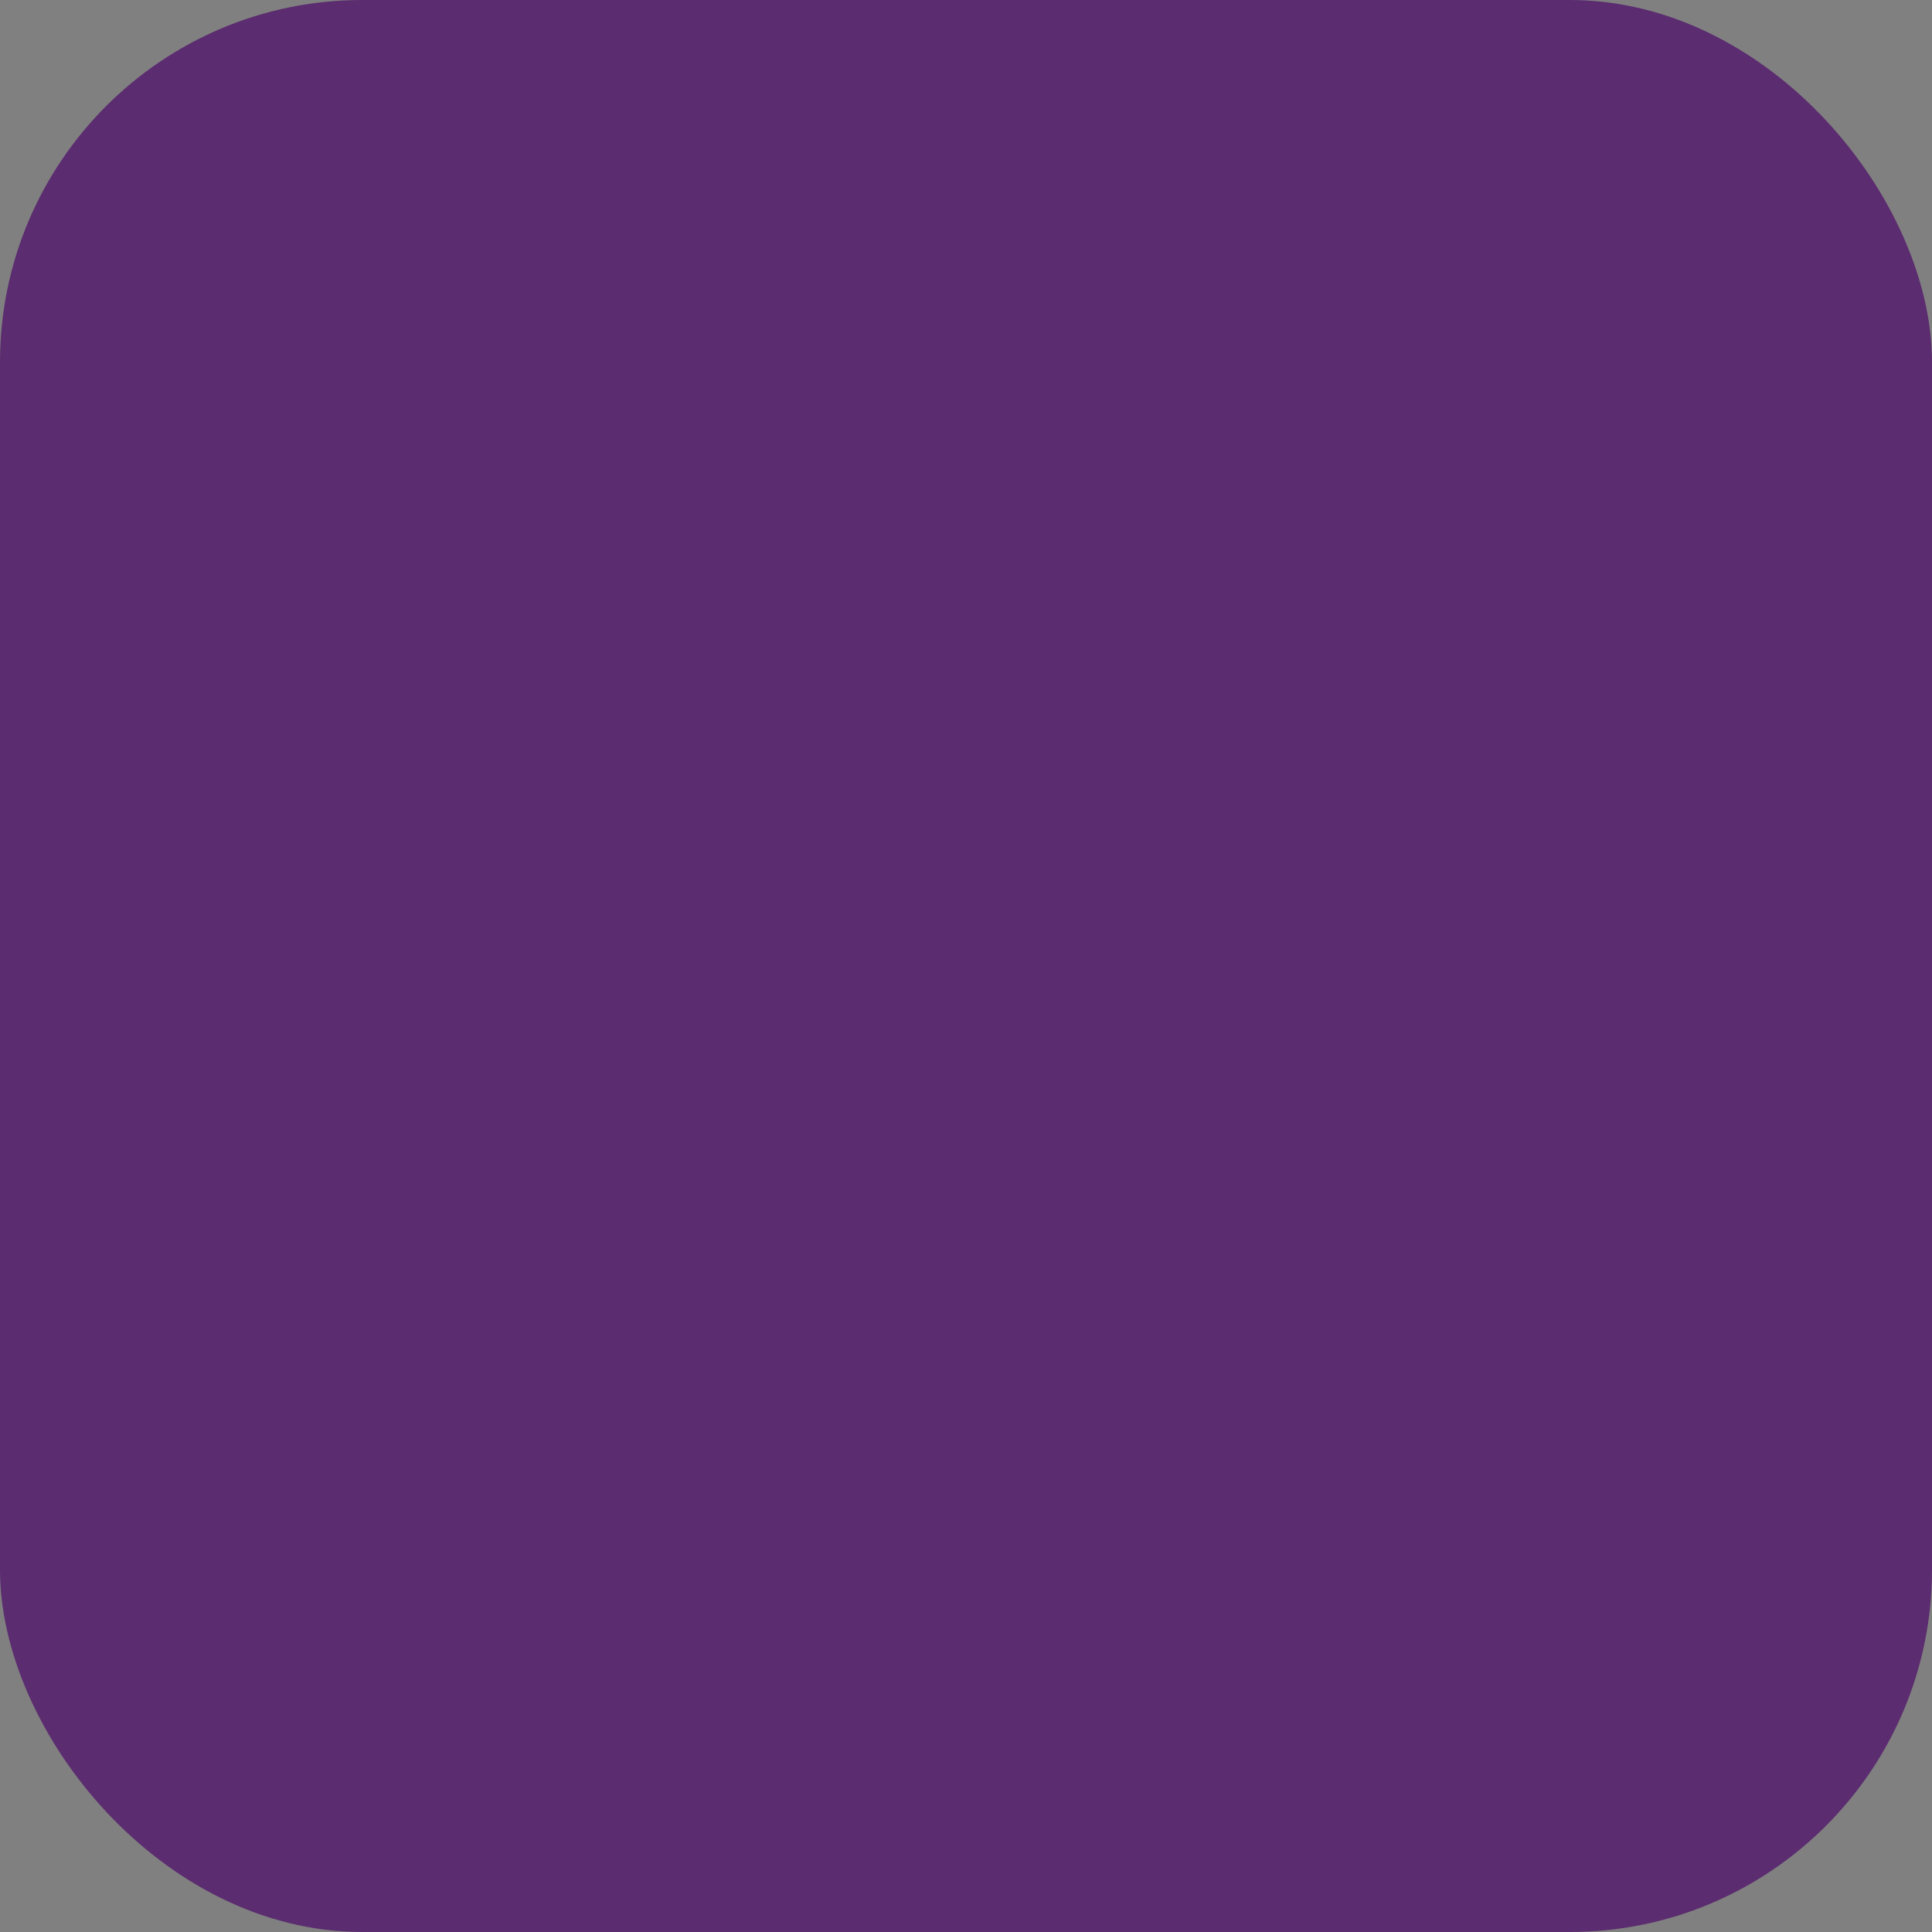 <svg xmlns="http://www.w3.org/2000/svg" width="32" height="32" viewBox="0 0 32 32">
  <rect x="0" y="0" width="32" height="32" fill="#808080" stroke="none"/>
  <style>
    .primary { fill: #5B2C6F; }
    .accent { fill: #C7FF33; }
  </style>
  <rect class="primary" x="0" y="0" width="32" height="32" rx="6" />
  <path class="primary" d="M6,6 L6,26 L18,26 L18,22 L10,22 L10,6 Z" />
  <rect class="accent" x="16" y="8" width="10" height="14" rx="2" />
  <path class="primary" d="M16,8 L26,8 L26,22 L16,22 Z M19,12 L23,12 M19,16 L23,16 M19,20 L23,20" stroke="#5B2C6F" stroke-width="1.5" fill="none" />
</svg> 